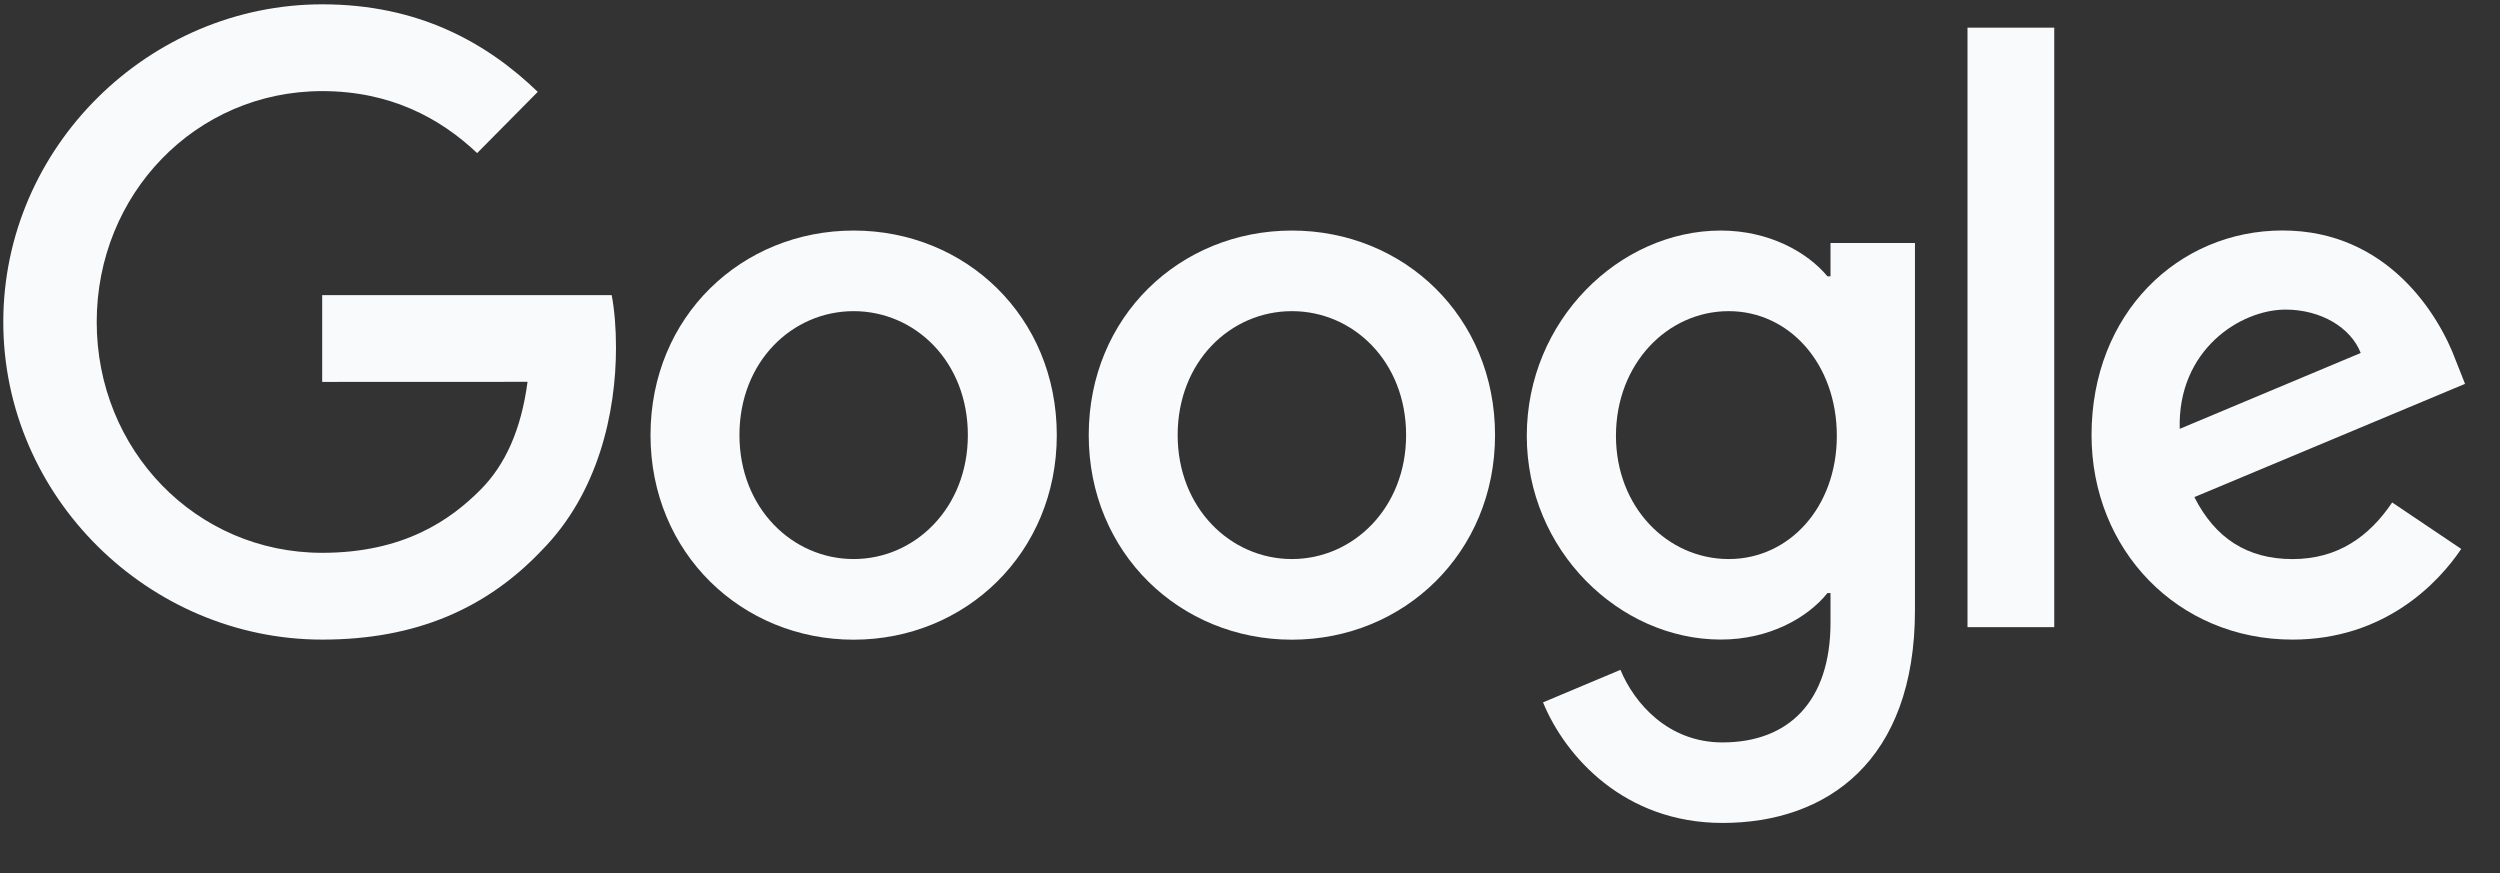 <svg width="63" height="22" viewBox="0 0 63 22" fill="none" xmlns="http://www.w3.org/2000/svg">
<rect x="0" y="0" width="63" height="22" fill="#333333" stroke="none"/>
<path d="M26.631 10.965C26.631 13.933 24.332 16.12 21.512 16.12C18.691 16.12 16.393 13.933 16.393 10.965C16.393 7.976 18.691 5.81 21.512 5.81C24.332 5.81 26.631 7.976 26.631 10.965ZM24.39 10.965C24.39 9.11 23.058 7.841 21.512 7.841C19.966 7.841 18.634 9.11 18.634 10.965C18.634 12.801 19.966 14.088 21.512 14.088C23.058 14.088 24.39 12.799 24.39 10.965Z" fill="#F8FAFC"/>
<path d="M37.675 10.965C37.675 13.933 35.376 16.12 32.556 16.12C29.735 16.12 27.436 13.933 27.436 10.965C27.436 7.978 29.735 5.81 32.556 5.81C35.376 5.81 37.675 7.976 37.675 10.965ZM35.434 10.965C35.434 9.11 34.102 7.841 32.556 7.841C31.01 7.841 29.677 9.11 29.677 10.965C29.677 12.801 31.01 14.088 32.556 14.088C34.102 14.088 35.434 12.799 35.434 10.965Z" fill="#F8FAFC"/>
<path d="M48.257 6.121V15.376C48.257 19.183 46.035 20.738 43.407 20.738C40.934 20.738 39.446 19.067 38.884 17.7L40.835 16.88C41.183 17.719 42.034 18.709 43.405 18.709C45.087 18.709 46.129 17.661 46.129 15.688V14.946H46.051C45.549 15.571 44.583 16.117 43.364 16.117C40.812 16.117 38.475 13.872 38.475 10.983C38.475 8.074 40.812 5.81 43.364 5.81C44.581 5.81 45.547 6.356 46.051 6.963H46.129V6.124H48.257V6.121ZM46.288 10.983C46.288 9.168 45.089 7.841 43.564 7.841C42.018 7.841 40.722 9.168 40.722 10.983C40.722 12.78 42.018 14.088 43.564 14.088C45.089 14.088 46.288 12.78 46.288 10.983Z" fill="#F8FAFC"/>
<path d="M51.767 0.697V15.804H49.581V0.697H51.767Z" fill="#F8FAFC"/>
<path d="M60.283 12.662L62.023 13.833C61.461 14.672 60.108 16.118 57.771 16.118C54.872 16.118 52.707 13.854 52.707 10.963C52.707 7.897 54.89 5.808 57.52 5.808C60.168 5.808 61.464 7.937 61.887 9.087L62.119 9.673L55.298 12.527C55.82 13.561 56.632 14.089 57.771 14.089C58.912 14.089 59.703 13.522 60.283 12.662ZM54.929 10.807L59.49 8.895C59.239 8.251 58.484 7.802 57.596 7.802C56.457 7.802 54.872 8.818 54.929 10.807Z" fill="#F8FAFC"/>
<path d="M8.119 9.624V7.437H15.415C15.486 7.818 15.523 8.269 15.523 8.757C15.523 10.398 15.079 12.427 13.648 13.873C12.256 15.337 10.478 16.118 8.122 16.118C3.755 16.118 0.083 12.525 0.083 8.114C0.083 3.702 3.755 0.109 8.122 0.109C10.537 0.109 12.258 1.067 13.552 2.315L12.024 3.858C11.097 2.98 9.84 2.296 8.119 2.296C4.931 2.296 2.437 4.892 2.437 8.114C2.437 11.335 4.931 13.931 8.119 13.931C10.188 13.931 11.366 13.092 12.12 12.33C12.732 11.711 13.135 10.828 13.294 9.622L8.119 9.624Z" fill="#F8FAFC"/>
</svg>
